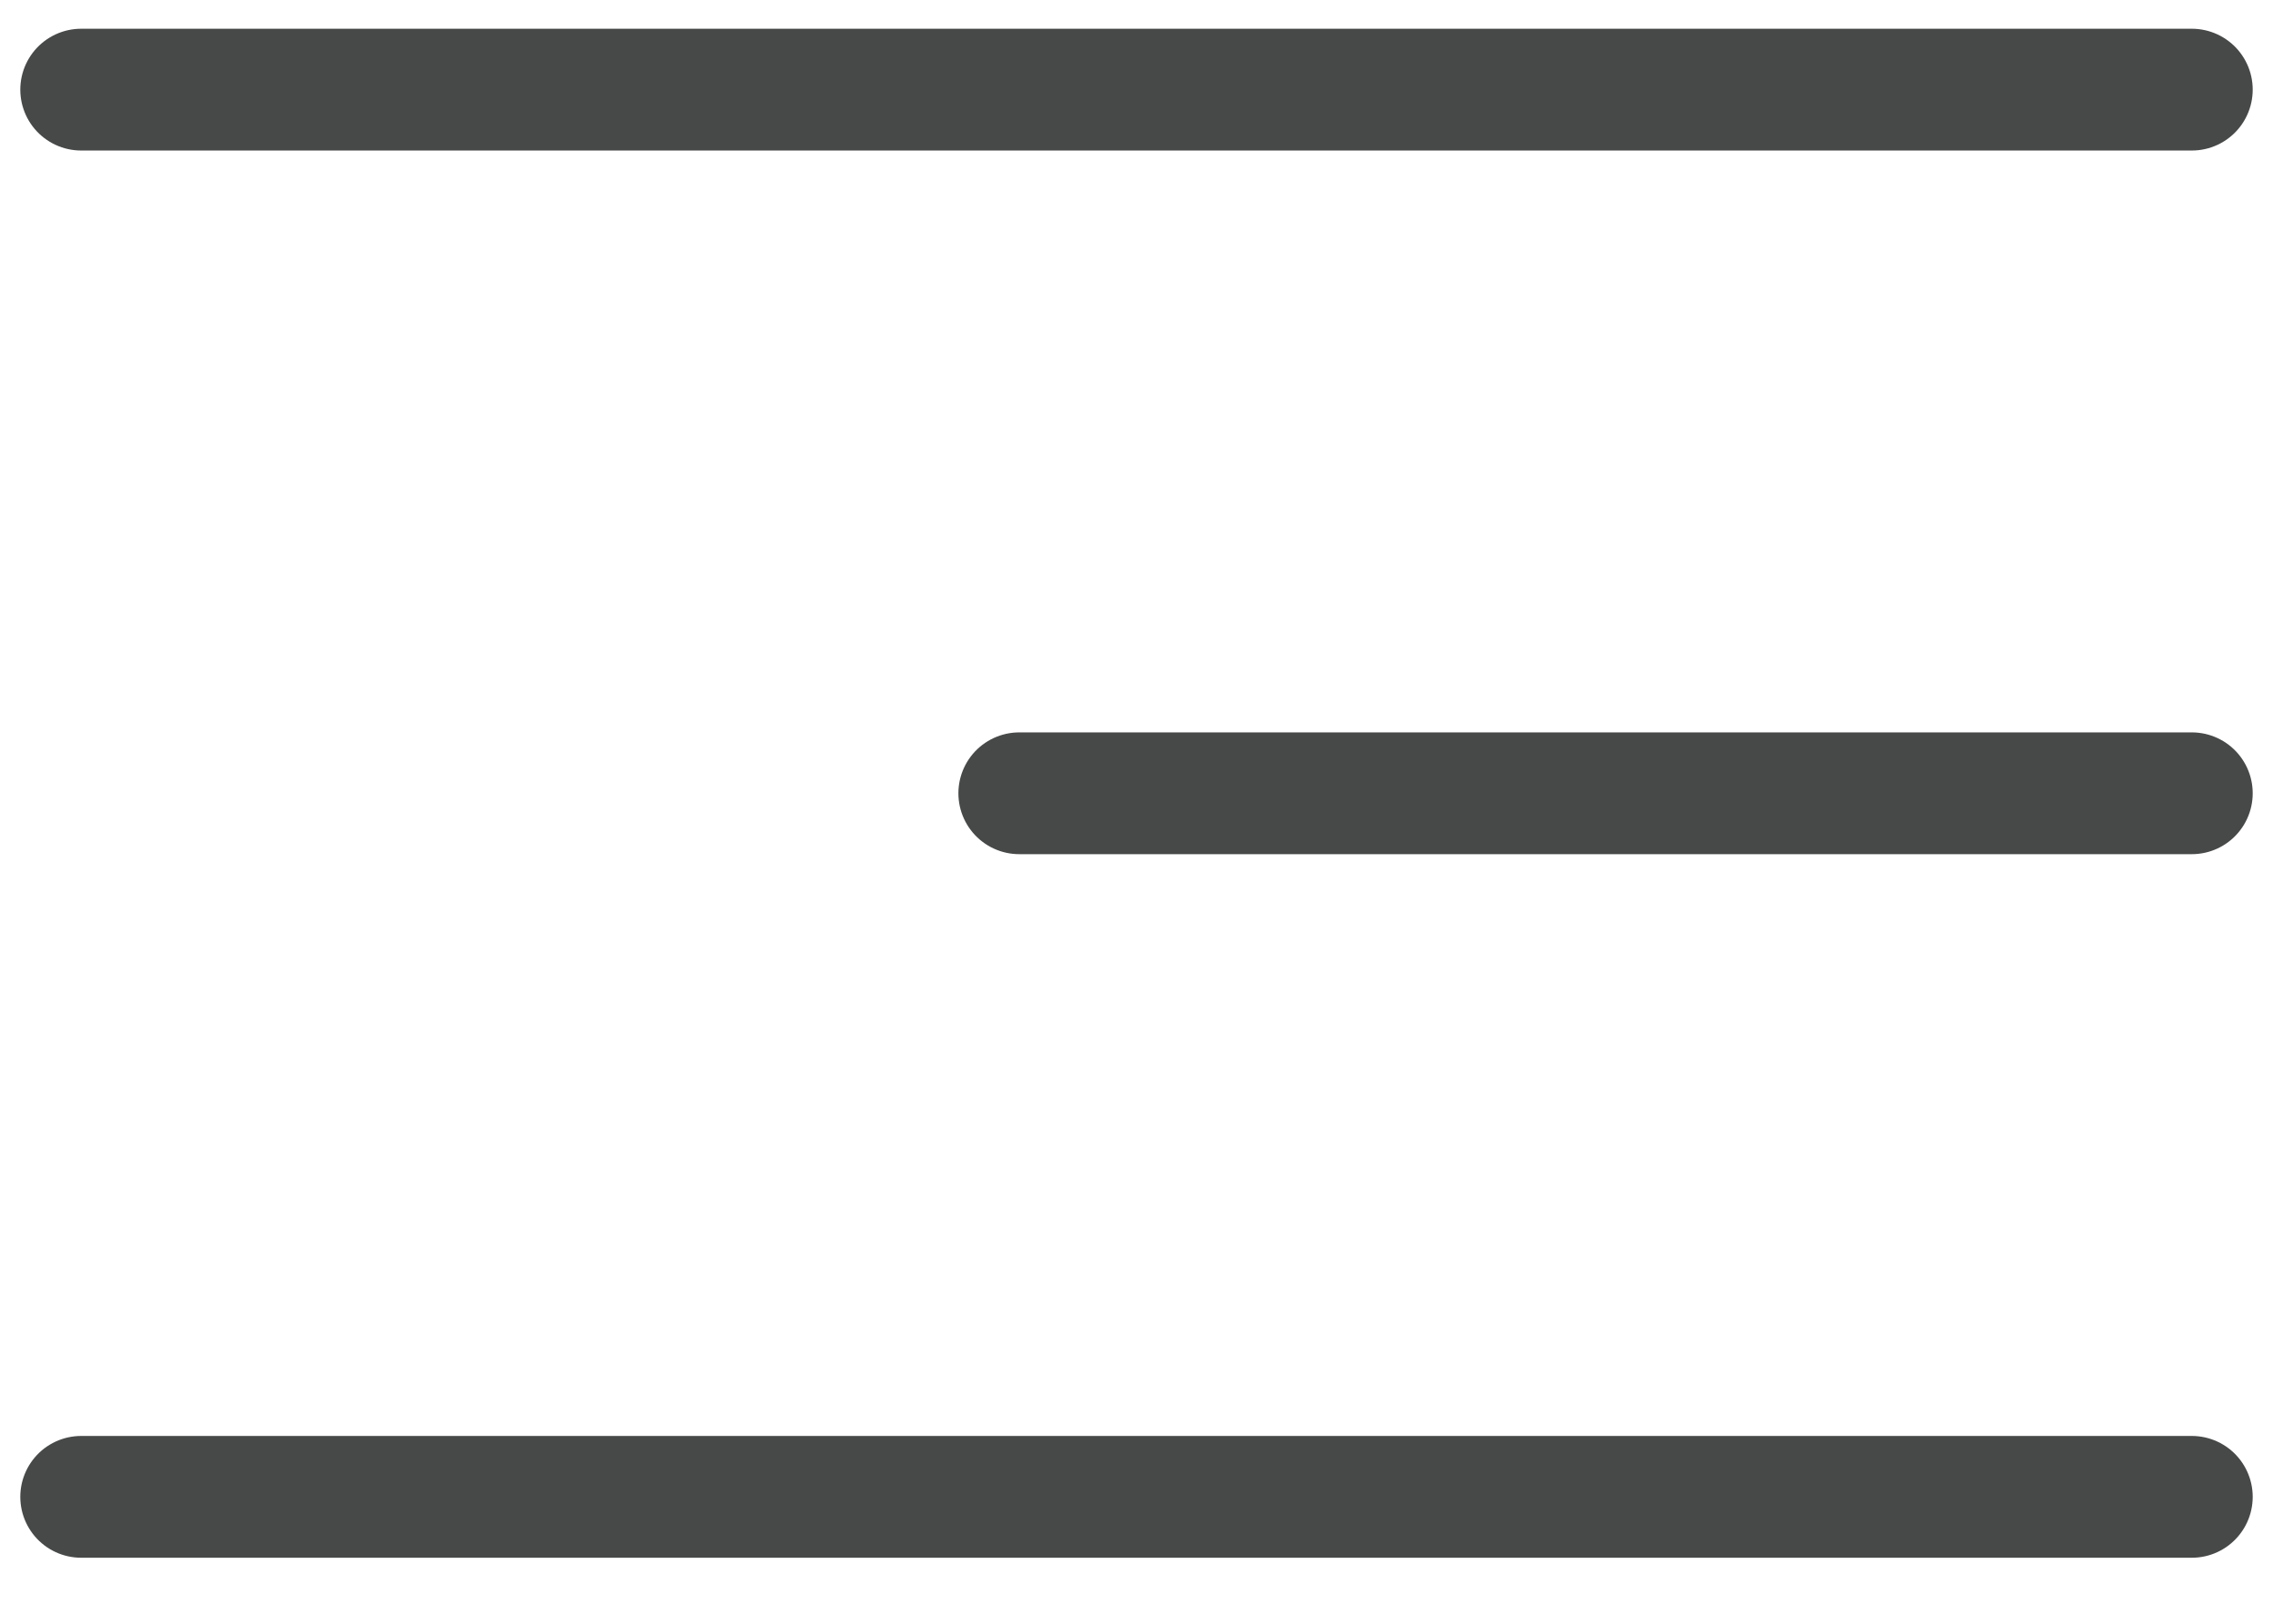 <svg width="28" height="20" viewBox="0 0 28 20" fill="none" xmlns="http://www.w3.org/2000/svg">
<path d="M1 1.104H27" stroke="#272829" stroke-opacity="0.85" stroke-width="1.5" stroke-linecap="round"/>
<path d="M12.556 9.771L27 9.771" stroke="#272829" stroke-opacity="0.85" stroke-width="1.5" stroke-linecap="round"/>
<path d="M1 18.437H27" stroke="#272829" stroke-opacity="0.85" stroke-width="1.5" stroke-linecap="round"/>
</svg>
